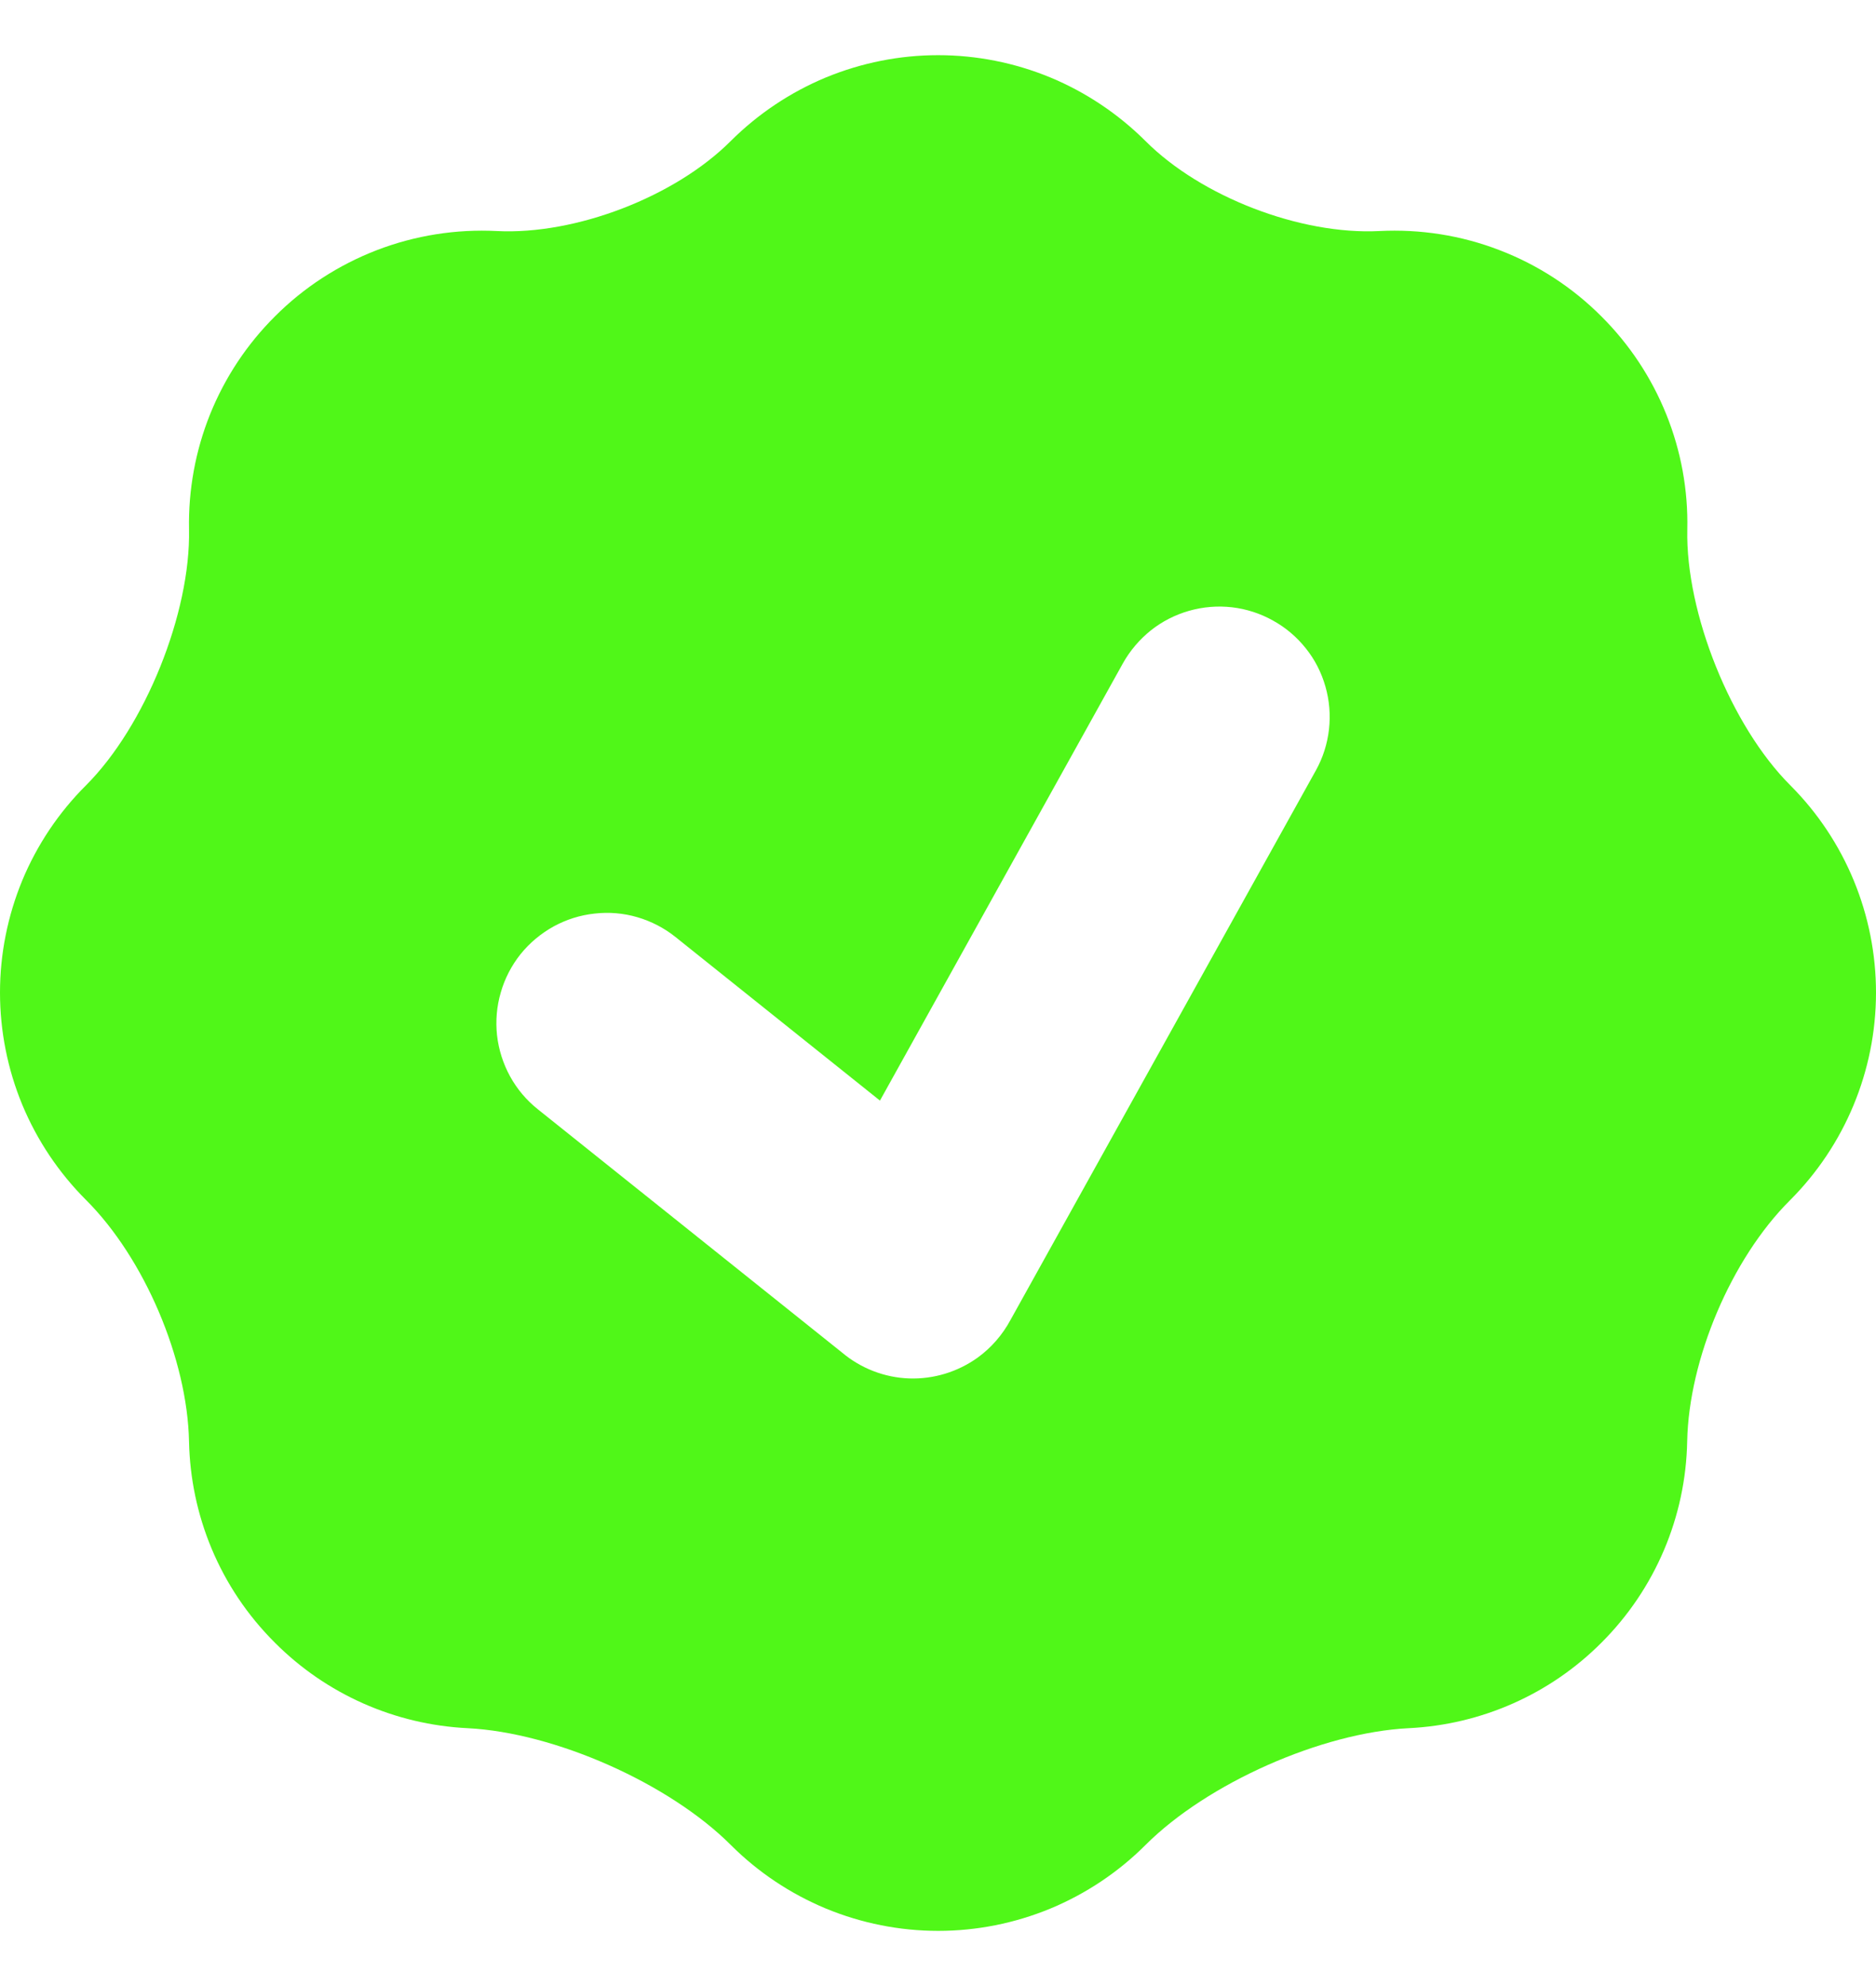 <svg width="17" height="18" viewBox="0 0 17 18" fill="none" xmlns="http://www.w3.org/2000/svg">
<path fill-rule="evenodd" clip-rule="evenodd" d="M1.713 4.798C1.728 5.557 1.315 6.582 0.779 7.118C0.532 7.364 0.336 7.657 0.202 7.979C0.069 8.302 0 8.647 0 8.996C0 9.345 0.069 9.691 0.202 10.013C0.336 10.335 0.532 10.628 0.779 10.875C1.308 11.403 1.698 12.318 1.713 13.066C1.727 13.727 1.986 14.385 2.491 14.888C2.956 15.355 3.579 15.631 4.238 15.663C5.028 15.703 6.063 16.162 6.623 16.722C6.87 16.969 7.163 17.164 7.485 17.298C7.807 17.431 8.153 17.5 8.502 17.5C8.85 17.5 9.196 17.431 9.518 17.298C9.84 17.164 10.133 16.969 10.38 16.722C10.94 16.162 11.975 15.703 12.765 15.663C13.424 15.631 14.047 15.355 14.512 14.888C14.998 14.403 15.276 13.749 15.289 13.063C15.304 12.318 15.689 11.409 16.218 10.881C16.717 10.383 16.999 9.706 17 9C17.001 8.295 16.722 7.617 16.224 7.118C15.688 6.583 15.274 5.557 15.29 4.799C15.298 4.441 15.233 4.086 15.099 3.754C14.965 3.422 14.766 3.121 14.512 2.868C14.25 2.605 13.935 2.4 13.588 2.267C13.241 2.133 12.87 2.075 12.499 2.094C11.785 2.13 10.885 1.784 10.38 1.278C10.133 1.032 9.84 0.836 9.518 0.702C9.196 0.569 8.85 0.5 8.501 0.5C8.152 0.5 7.807 0.569 7.484 0.702C7.162 0.836 6.869 1.032 6.622 1.278C6.118 1.783 5.217 2.13 4.503 2.094C4.132 2.075 3.761 2.134 3.415 2.267C3.068 2.401 2.753 2.605 2.491 2.868C2.237 3.121 2.038 3.422 1.904 3.754C1.771 4.085 1.706 4.441 1.713 4.798ZM11.535 5.624C11.65 5.687 11.751 5.773 11.833 5.876C11.915 5.978 11.975 6.096 12.011 6.223C12.047 6.349 12.058 6.481 12.043 6.611C12.028 6.742 11.988 6.868 11.924 6.983L9.158 11.961C9.085 12.097 8.984 12.214 8.86 12.304C8.679 12.434 8.46 12.501 8.237 12.493C8.015 12.485 7.801 12.402 7.631 12.259L4.873 10.053C4.771 9.972 4.685 9.87 4.622 9.755C4.559 9.64 4.519 9.514 4.504 9.383C4.49 9.253 4.501 9.121 4.538 8.995C4.574 8.869 4.635 8.751 4.717 8.648C4.799 8.546 4.901 8.461 5.016 8.397C5.131 8.334 5.257 8.294 5.388 8.28C5.518 8.265 5.65 8.276 5.776 8.313C5.902 8.35 6.02 8.411 6.122 8.493L7.974 9.975L10.176 6.011C10.24 5.897 10.326 5.796 10.428 5.714C10.531 5.632 10.649 5.572 10.775 5.536C10.902 5.5 11.034 5.489 11.164 5.504C11.294 5.519 11.421 5.56 11.535 5.624Z" fill="#50F718"/>
</svg>
